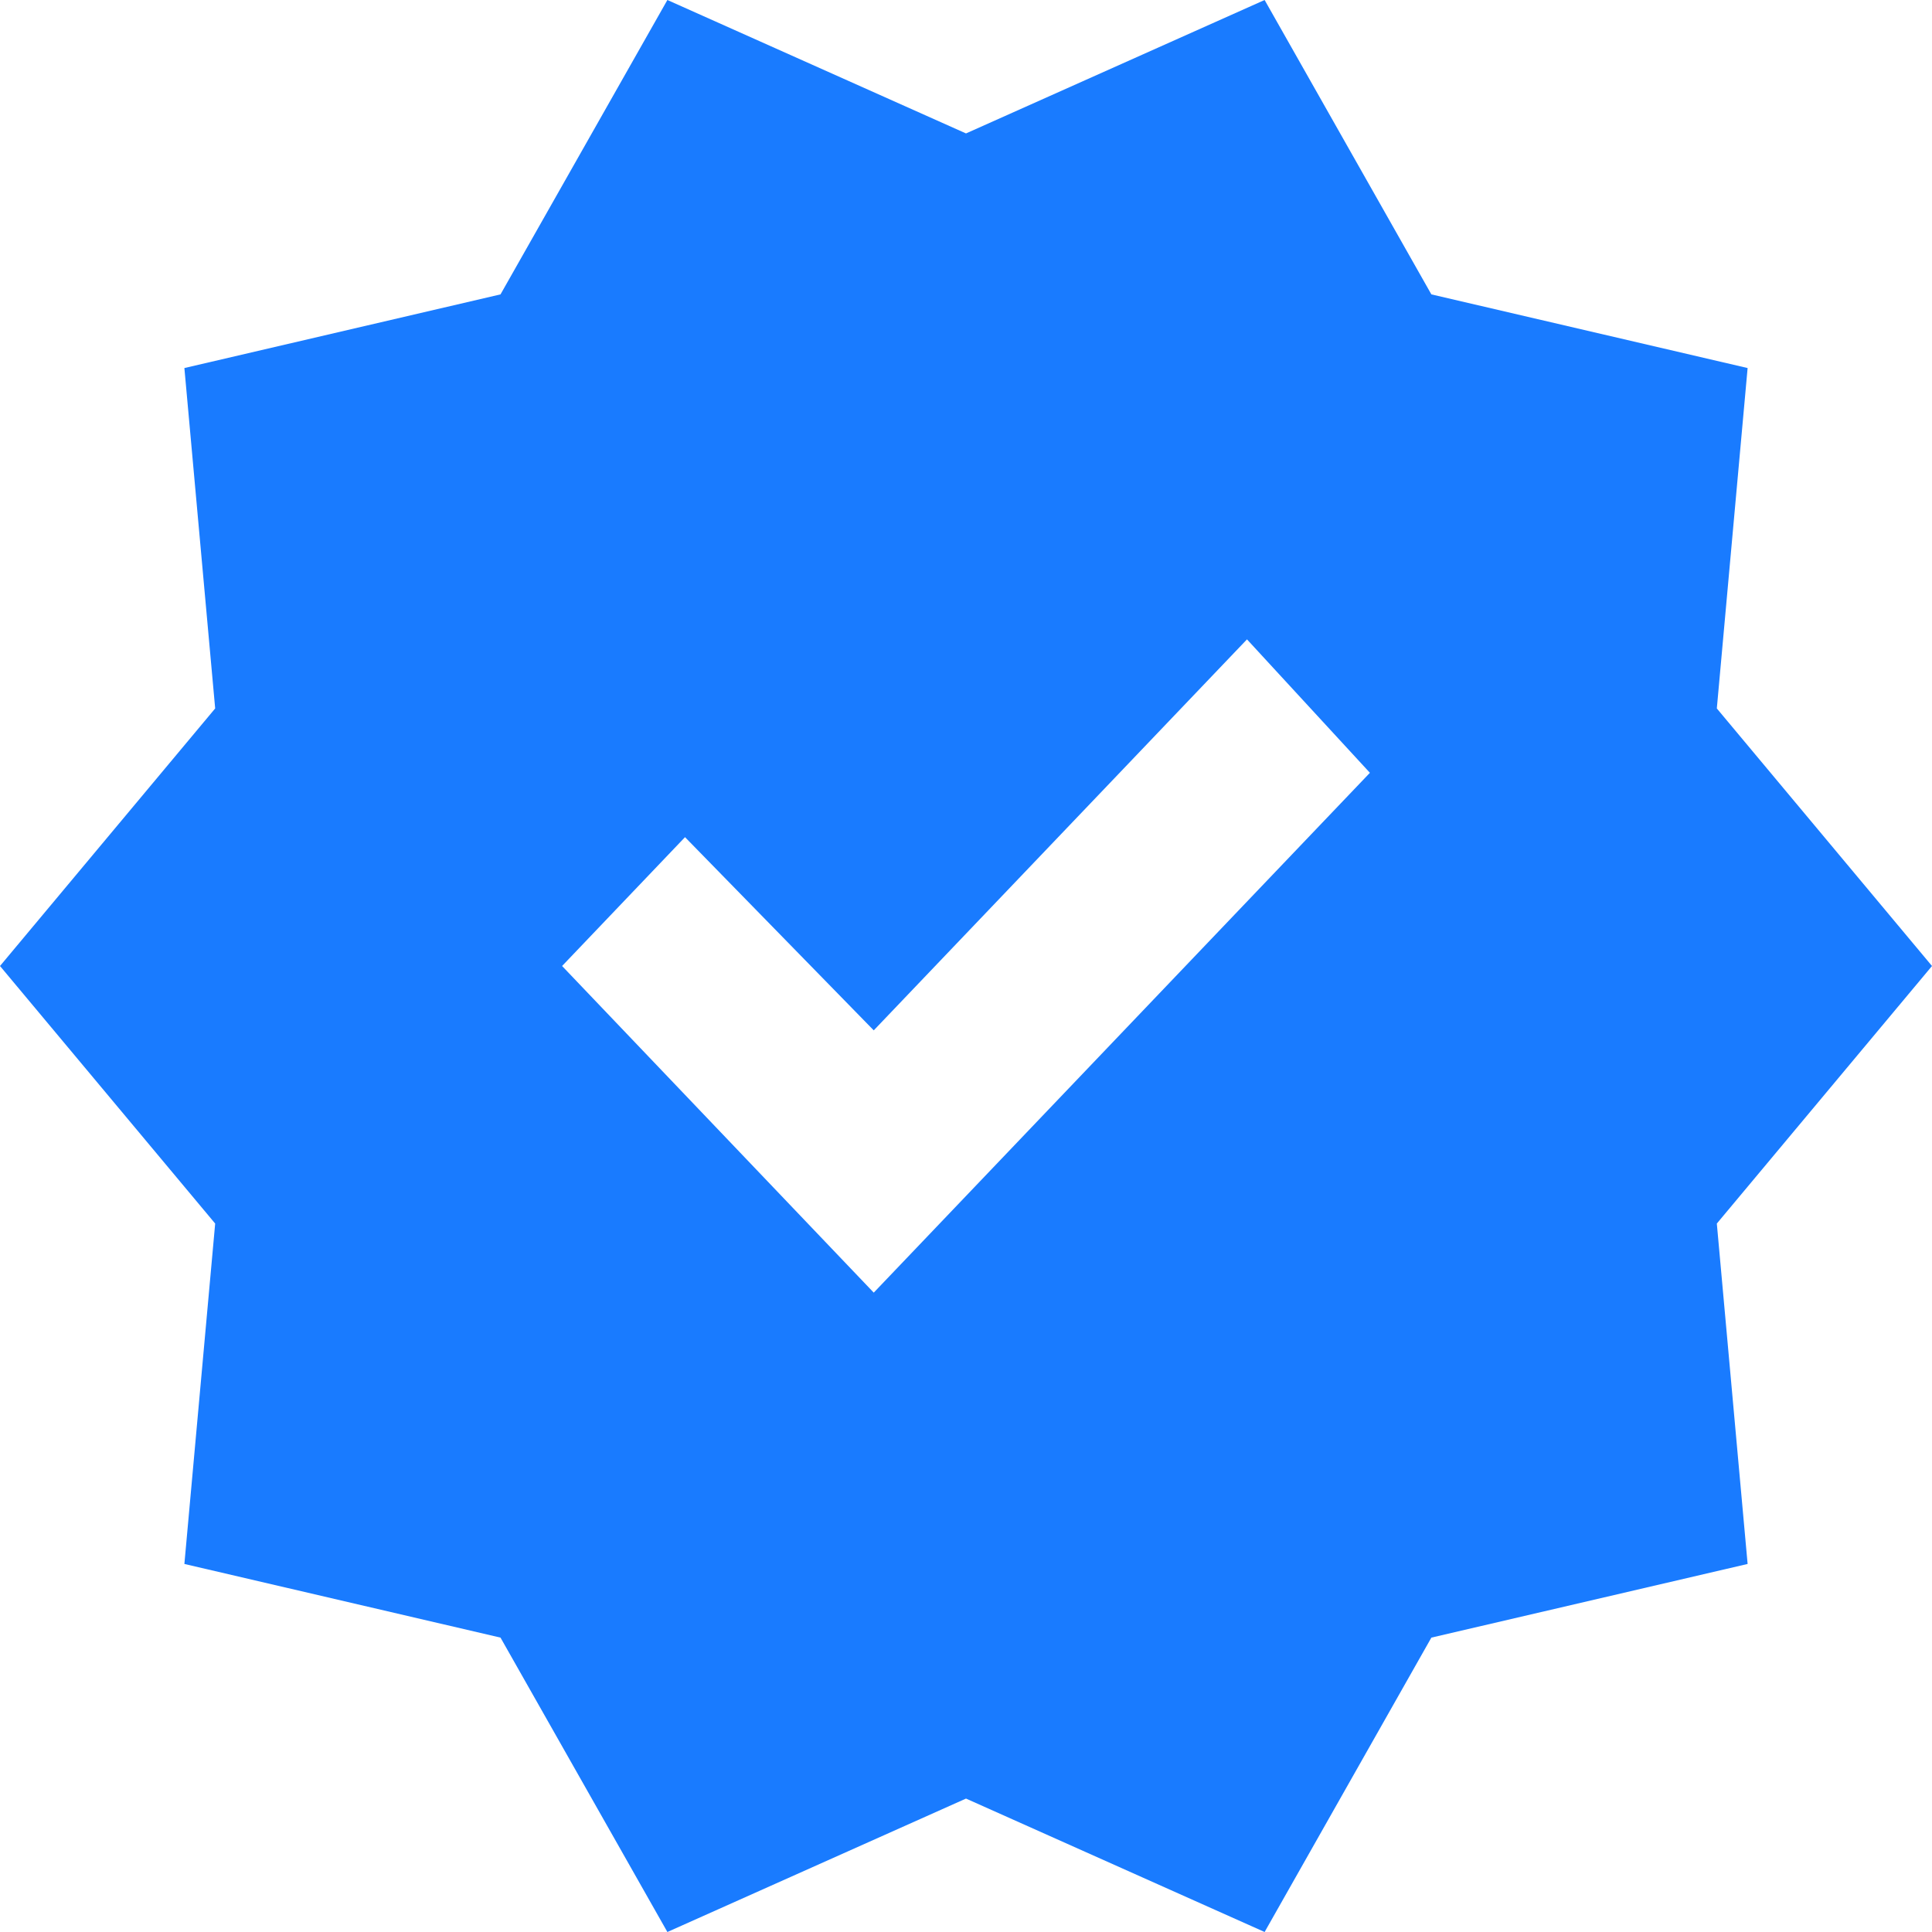 <svg width="16" height="16" viewBox="0 0 16 16" fill="none" xmlns="http://www.w3.org/2000/svg">
<path d="M5.527 16L4.145 13.562L1.527 12.952L1.782 10.133L0 8L1.782 5.867L1.527 3.048L4.145 2.438L5.527 0L8 1.105L10.473 0L11.854 2.438L14.473 3.048L14.218 5.867L16 8L14.218 10.133L14.473 12.952L11.854 13.562L10.473 16L8 14.895L5.527 16ZM7.236 10.705L11.345 6.4L10.327 5.295L7.236 8.533L5.673 6.933L4.655 8L7.236 10.705Z" fill="#197BFF"/>
</svg>

